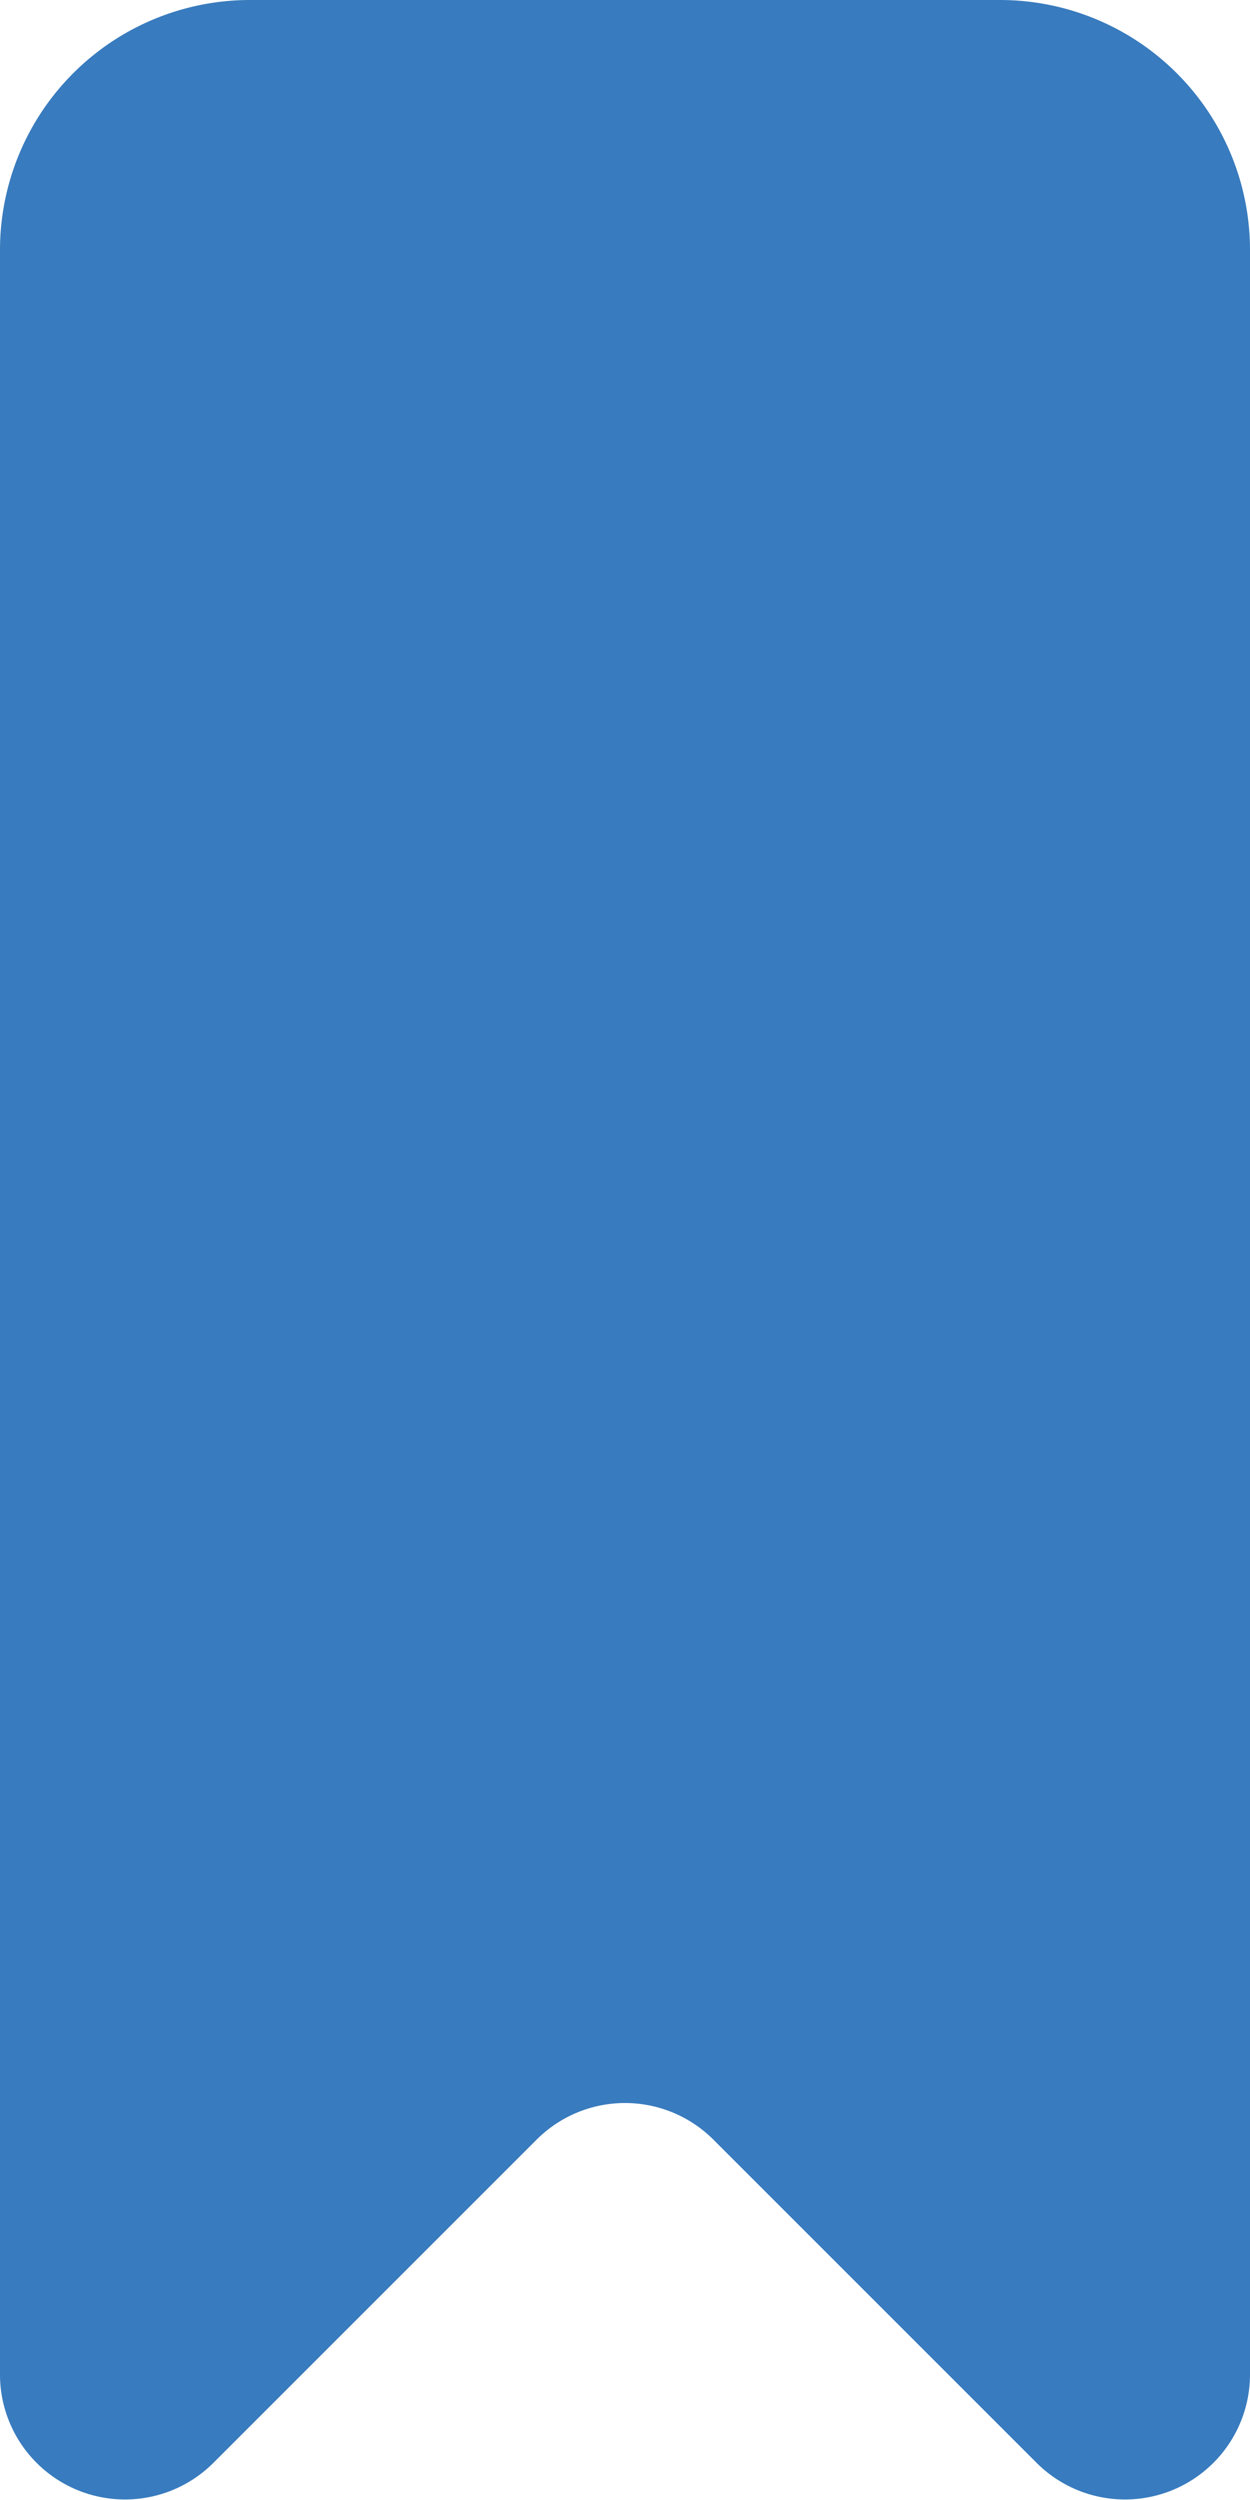 <svg xmlns="http://www.w3.org/2000/svg" xmlns:xlink="http://www.w3.org/1999/xlink" viewBox="0 0 10 20"><defs><clipPath id="a" transform="translate(0 0)"><rect width="10" height="20" fill="none"/></clipPath></defs><title>icon-awards</title><g clip-path="url(#a)"><path d="M10,2V19a1,1,0,0,1-1.71.7L5.71,17.12a1,1,0,0,0-1.42,0L1.71,19.7A1,1,0,0,1,0,19V2A2,2,0,0,1,2,0H8a2,2,0,0,1,2,2" transform="translate(0 0)" fill="#387bbe"/></g></svg>